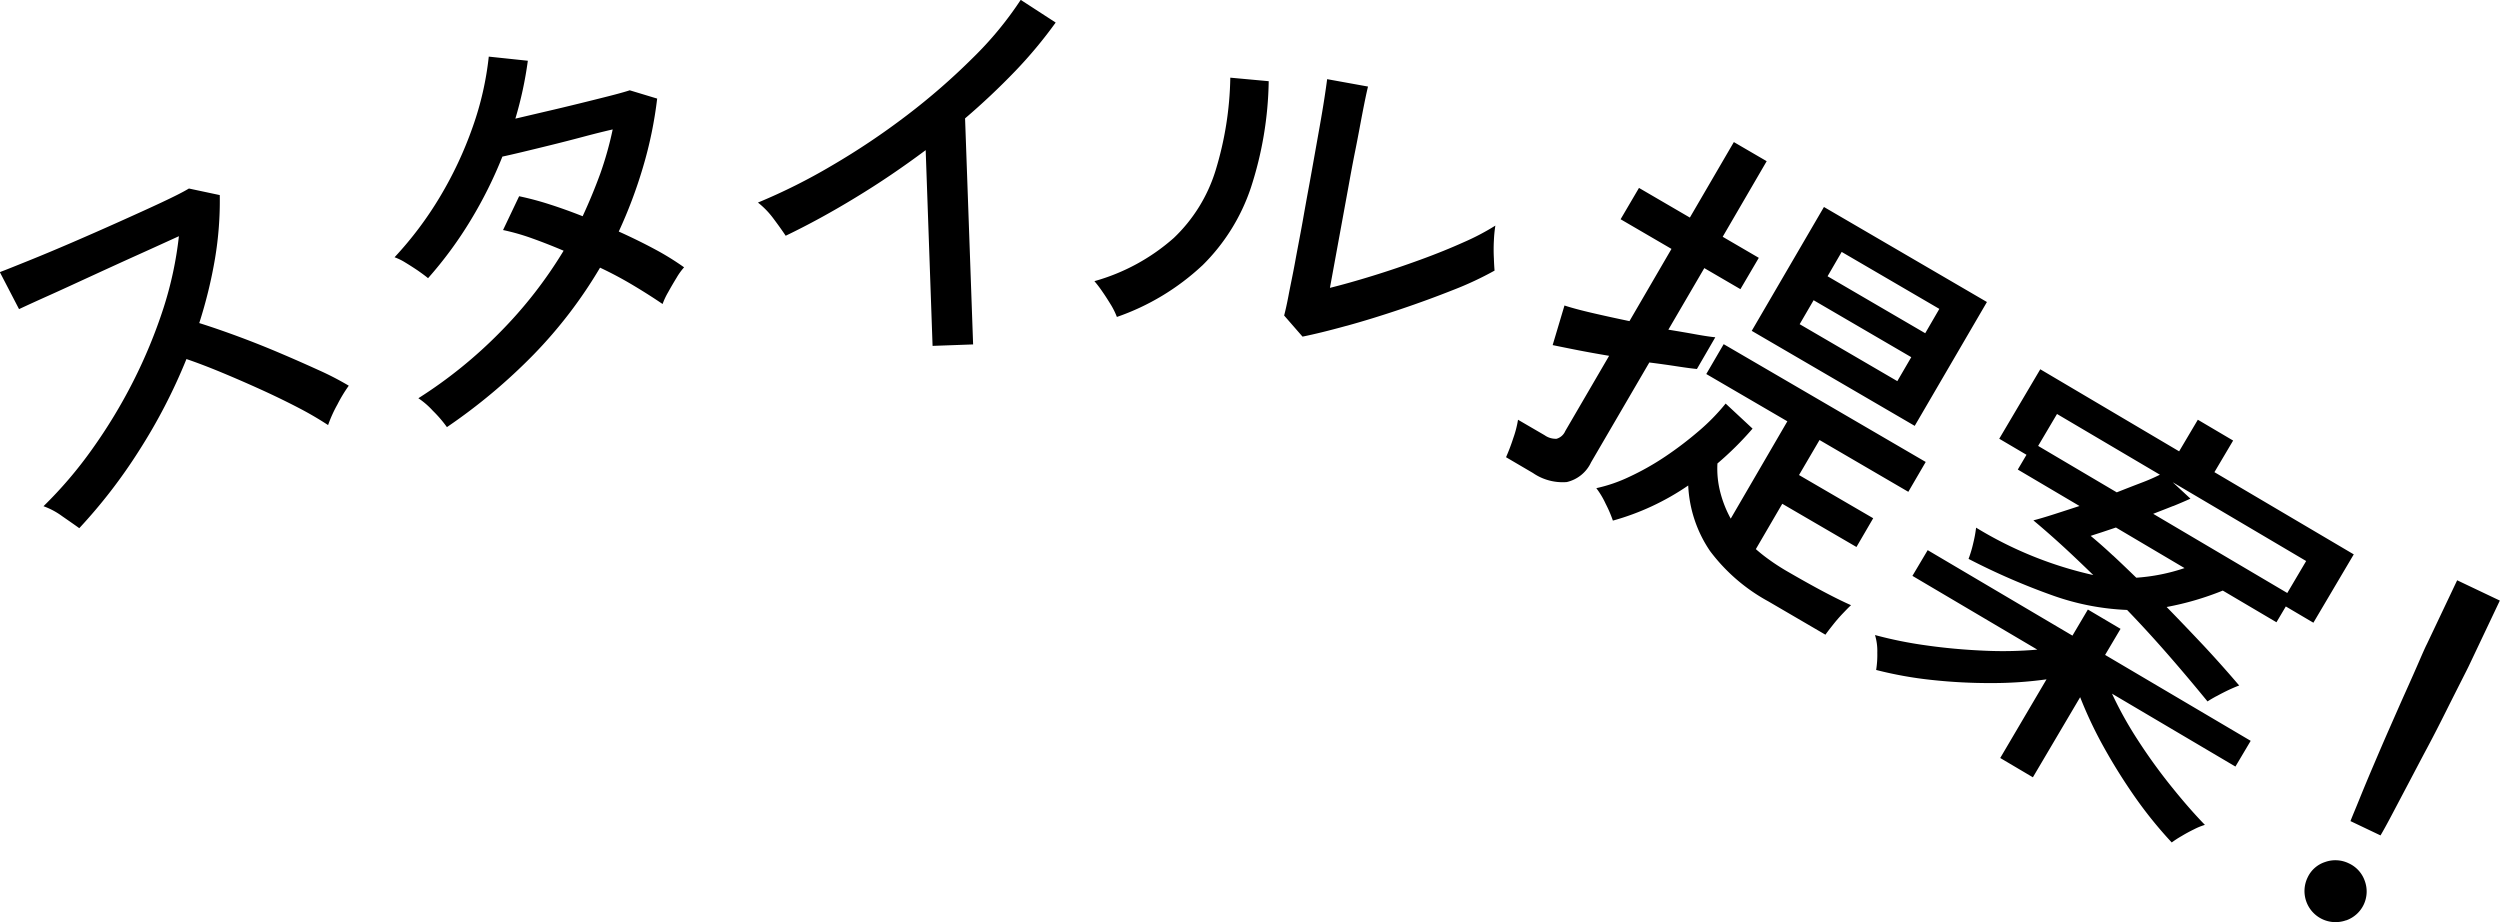 <svg xmlns="http://www.w3.org/2000/svg" width="152.32" height="56.187" viewBox="0 0 152.32 56.187">
  <defs>
    <style>
      .cls-1 {
        fill-rule: evenodd;
      }
    </style>
  </defs>
  <path id="catch5_2.svg" class="cls-1" d="M9274.3,345.414a34,34,0,0,0,2.9-5.6c0.64,0.219,1.36.493,2.15,0.821s1.59,0.676,2.4,1.044,1.57,0.738,2.28,1.108a20.466,20.466,0,0,1,1.8,1.05,7.941,7.941,0,0,1,.57-1.259,8.851,8.851,0,0,1,.69-1.14,17.994,17.994,0,0,0-1.88-.969q-1.11-.507-2.37-1.042t-2.52-1q-1.26-.465-2.34-0.805a28.32,28.32,0,0,0,.96-3.93,21.229,21.229,0,0,0,.29-3.868l-1.88-.4c-0.34.208-.9,0.489-1.66,0.846s-1.63.75-2.59,1.181-1.92.853-2.88,1.267-1.84.782-2.63,1.1-1.37.553-1.76,0.7l1.17,2.254c0.45-.211,1.08-0.5,1.87-0.854s1.65-.753,2.59-1.185,1.87-.858,2.8-1.277,1.75-.794,2.48-1.127a22.217,22.217,0,0,1-.94,4.382,31.073,31.073,0,0,1-1.84,4.457,32,32,0,0,1-2.51,4.144,25.468,25.468,0,0,1-2.96,3.469,4.474,4.474,0,0,1,1.14.609c0.44,0.305.79,0.548,1.04,0.729A32.2,32.2,0,0,0,9274.3,345.414Zm24.07-5.891a27.918,27.918,0,0,0,4.03-5.277,22.9,22.9,0,0,1,2.06,1.1c0.65,0.389,1.23.761,1.75,1.115a4.334,4.334,0,0,1,.34-0.721q0.24-.435.51-0.875a3.844,3.844,0,0,1,.46-0.64,16.359,16.359,0,0,0-1.77-1.094c-0.69-.372-1.43-0.734-2.21-1.086a28.6,28.6,0,0,0,1.47-3.9,24.943,24.943,0,0,0,.87-4.2l-1.67-.505q-0.465.15-1.29,0.359c-0.55.139-1.15,0.29-1.82,0.454s-1.33.324-2.01,0.48l-1.85.434a22.967,22.967,0,0,0,.76-3.528l-2.38-.251a18.811,18.811,0,0,1-.98,4.288,23.216,23.216,0,0,1-1.99,4.247,21.748,21.748,0,0,1-2.77,3.689,3.468,3.468,0,0,1,.65.318q0.39,0.237.78,0.5c0.25,0.177.46,0.329,0.61,0.458a24.18,24.18,0,0,0,2.6-3.536,26.126,26.126,0,0,0,1.93-3.873q0.4-.084,1.2-0.275t1.77-.431q0.975-.24,1.95-0.5t1.8-.449a20.982,20.982,0,0,1-.75,2.676q-0.48,1.318-1.08,2.612c-0.68-.268-1.34-0.507-2-0.718a18.361,18.361,0,0,0-1.87-.5l-0.98,2.06a13.513,13.513,0,0,1,1.78.51c0.63,0.225,1.26.474,1.91,0.749a26.589,26.589,0,0,1-3.87,4.963,27.966,27.966,0,0,1-4.98,4.026,4.753,4.753,0,0,1,.88.76,7.5,7.5,0,0,1,.86,1A34.585,34.585,0,0,0,9298.37,339.523Zm26.76-.6-0.49-13.772c1.08-.922,2.09-1.877,3.04-2.864a27.328,27.328,0,0,0,2.48-2.975l-2.13-1.382a21.248,21.248,0,0,1-2.92,3.537,40.242,40.242,0,0,1-4.02,3.5,44.457,44.457,0,0,1-4.57,3.061,35.618,35.618,0,0,1-4.5,2.252,5.075,5.075,0,0,1,.94.969q0.465,0.621.75,1.053,2.1-1.01,4.27-2.335c1.46-.884,2.87-1.844,4.26-2.881l0.42,11.926Zm22.75-1.131c1.06-.292,2.15-0.629,3.29-1.013s2.21-.778,3.23-1.183a20.1,20.1,0,0,0,2.5-1.17c-0.01-.143-0.03-0.388-0.04-0.734a10.029,10.029,0,0,1,0-1.1,7.629,7.629,0,0,1,.09-0.909,14.4,14.4,0,0,1-1.9,1c-0.81.365-1.69,0.723-2.66,1.076s-1.93.68-2.9,0.979-1.84.545-2.62,0.739l1.1-6.011c0.13-.717.27-1.5,0.44-2.339s0.31-1.625.45-2.348,0.25-1.245.33-1.567l-2.49-.451c-0.09.688-.23,1.621-0.44,2.8s-0.42,2.373-.64,3.583q-0.2,1.074-.42,2.328c-0.15.836-.31,1.641-0.45,2.415s-0.29,1.455-.4,2.042-0.21,1-.27,1.233l1.12,1.286C9345.93,338.3,9346.82,338.082,9347.88,337.789Zm-8.79-3.674a11.968,11.968,0,0,0,2.96-4.733,21.931,21.931,0,0,0,1.09-6.5l-2.34-.215a20.416,20.416,0,0,1-.9,5.664,9.557,9.557,0,0,1-2.54,4.1,12.288,12.288,0,0,1-4.84,2.634,7.155,7.155,0,0,1,.5.659c0.19,0.272.36,0.546,0.53,0.822a4.688,4.688,0,0,1,.34.7A14.635,14.635,0,0,0,9339.09,334.115Zm29.61,13.4a7.71,7.71,0,0,0,1.33,3.994,11.014,11.014,0,0,0,3.55,3.066l3.48,2.031c0.12-.172.28-0.377,0.47-0.617s0.39-.471.6-0.69,0.37-.384.49-0.492c-0.38-.165-0.92-0.427-1.6-0.785s-1.47-.8-2.35-1.311c-0.34-.2-0.67-0.412-0.98-0.634a9.937,9.937,0,0,1-.87-0.685l1.61-2.763,4.52,2.633,1.02-1.752-4.52-2.632,1.25-2.134,5.41,3.156,1.06-1.819-12.31-7.177-1.06,1.819,4.94,2.881-3.45,5.93a6.837,6.837,0,0,1-.63-1.584,5.745,5.745,0,0,1-.18-1.777,19.459,19.459,0,0,0,2.14-2.123l-1.64-1.527a12.465,12.465,0,0,1-1.64,1.677,21.671,21.671,0,0,1-2.05,1.558,16.142,16.142,0,0,1-2.18,1.229,9.21,9.21,0,0,1-2.01.691,4.963,4.963,0,0,1,.57.952,7.6,7.6,0,0,1,.44,1.025,15.35,15.35,0,0,0,4.59-2.14h0Zm13.8-3.633,4.4-7.546-9.93-5.79-4.4,7.547Zm-23.26,2.872a3.189,3.189,0,0,0,2.06.552,2.173,2.173,0,0,0,1.48-1.2l3.55-6.086c0.62,0.078,1.18.157,1.7,0.237s0.91,0.133,1.2.159l1.12-1.932q-0.42-.039-1.17-0.174c-0.5-.091-1.06-0.187-1.69-0.289l2.19-3.751,2.2,1.283,1.12-1.909-2.2-1.283,2.68-4.605-2-1.165-2.68,4.6-3.1-1.807-1.12,1.909,3.1,1.807-2.56,4.4q-1.215-.252-2.28-0.5t-1.68-.452l-0.72,2.413q0.4,0.084,1.35.273c0.63,0.126,1.33.252,2.09,0.38l-2.67,4.581a0.822,0.822,0,0,1-.53.473,1.164,1.164,0,0,1-.73-0.216l-1.62-.943a6.286,6.286,0,0,1-.29,1.123,11.9,11.9,0,0,1-.44,1.16Zm18.81-13.47,5.95,3.471-0.86,1.483-5.95-3.471Zm-1.71,2.943,5.95,3.47-0.85,1.46-5.95-3.47Zm24.55,24.125q0.36-.2.75-0.385,0.405-.187.63-0.265-1.035-1.215-2.16-2.424c-0.76-.806-1.51-1.593-2.26-2.36a17.674,17.674,0,0,0,3.42-1l3.27,1.93,0.57-.963,1.68,0.991,2.46-4.164-8.49-5.009,1.14-1.926-2.15-1.269-1.14,1.926-8.46-5-2.5,4.232,1.66,0.978-0.53.9,3.76,2.22c-0.55.18-1.07,0.349-1.57,0.509s-0.91.282-1.24,0.367q0.885,0.74,1.8,1.577c0.61,0.559,1.22,1.144,1.85,1.755a23.535,23.535,0,0,1-7.14-2.888,7.675,7.675,0,0,1-.17.927,7.243,7.243,0,0,1-.29.976,41.054,41.054,0,0,0,5.19,2.251,15.3,15.3,0,0,0,4.47.86c0.94,0.974,1.82,1.945,2.66,2.913s1.58,1.854,2.24,2.661C9400.47,360.588,9400.65,360.481,9400.89,360.35Zm-11.19,4.942,2.88-4.881a25.055,25.055,0,0,0,1.45,3.062,34.891,34.891,0,0,0,1.96,3.121,25.69,25.69,0,0,0,2.17,2.669,5.758,5.758,0,0,1,.6-0.39c0.24-.146.5-0.286,0.77-0.418a3.833,3.833,0,0,1,.65-0.264c-0.65-.667-1.33-1.449-2.05-2.346a33.622,33.622,0,0,1-2.03-2.81,22.937,22.937,0,0,1-1.58-2.838l7.52,4.441,0.93-1.568-8.87-5.234,0.94-1.589-1.99-1.177-0.94,1.59-8.82-5.208-0.93,1.567,7.61,4.494a24.118,24.118,0,0,1-3.29.062c-1.2-.053-2.38-0.162-3.53-0.327a24.908,24.908,0,0,1-3.07-.623,3.3,3.3,0,0,1,.14,1.065,5.879,5.879,0,0,1-.07,1.062,23.542,23.542,0,0,0,3.39.609,32.748,32.748,0,0,0,3.64.19,23.938,23.938,0,0,0,3.35-.227l-2.82,4.792Zm8.55-16.526q0.585-.238,1.05-0.451l-1.08-1,8.13,4.8-1.15,1.948-8.17-4.824C9397.44,349.083,9397.85,348.925,9398.25,348.766Zm-7.08-5.61,6.27,3.7a11.659,11.659,0,0,1-1.13.491q-0.7.267-1.5,0.584l-4.79-2.829Zm3.4,8.617q-0.7-.654-1.35-1.19,0.3-.1.69-0.225l0.85-.285,4.18,2.472a11.622,11.622,0,0,1-2.94.587C9395.51,352.662,9395.04,352.21,9394.57,351.773Zm16.31,17.06q0.24-.4.69-1.253l1.02-1.934c0.38-.721.77-1.466,1.18-2.234s0.78-1.5,1.13-2.2,0.65-1.293.9-1.787,0.42-.826.5-1l1.85-3.9-2.6-1.237-1.85,3.9c-0.09.173-.24,0.513-0.46,1.021s-0.49,1.119-.81,1.831-0.65,1.466-1,2.26-0.68,1.567-1,2.317-0.6,1.424-.84,2.018-0.43,1.036-.54,1.326Zm-2.1,5.178a1.862,1.862,0,0,0,1.14-2.408,1.835,1.835,0,0,0-.97-1.067,1.862,1.862,0,0,0-1.45-.081,1.778,1.778,0,0,0-1.07.959A1.893,1.893,0,0,0,9408.78,374.011Z" transform="translate(-9265.84 -317.938)"/>
</svg>
